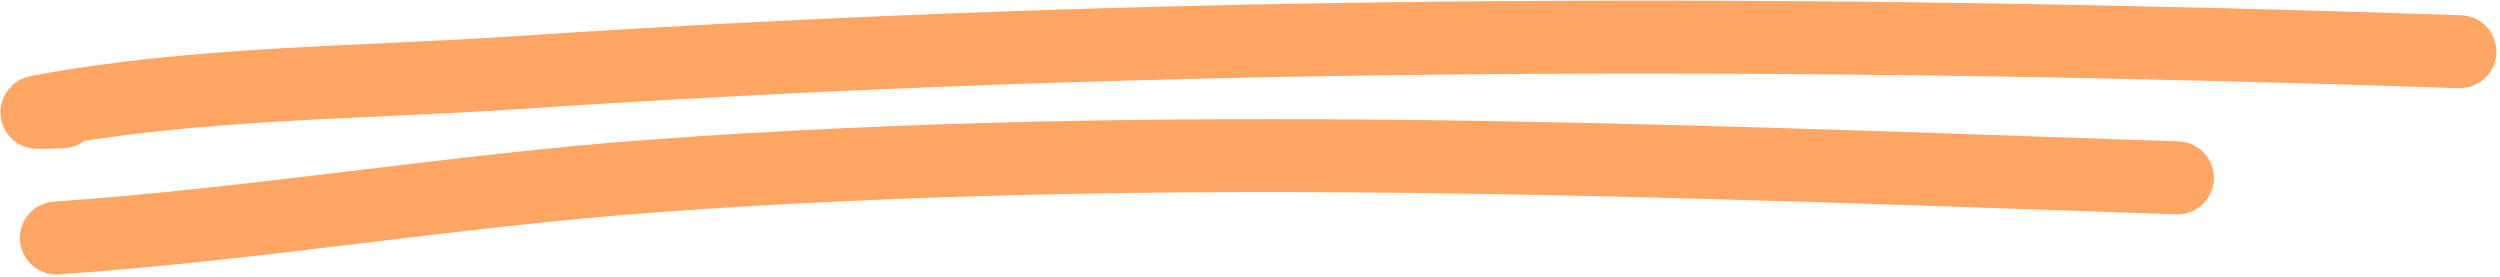 <svg width="514" height="57" viewBox="0 0 514 57" fill="none" xmlns="http://www.w3.org/2000/svg">
<path d="M12.833 22.983C11.186 22.983 6.273 23.291 7.891 22.983C39.546 16.953 74.006 17.09 105.966 14.953C239.569 6.017 372.015 6.128 505.746 10.629" stroke="#FFA665" stroke-width="15" stroke-linecap="round"/>
<path d="M11.598 48.925C52.651 46.126 93.476 39.151 134.586 36.16C238.907 28.57 343.298 33.007 447.684 36.572" stroke="#FFA665" stroke-width="15" stroke-linecap="round"/>
</svg>
